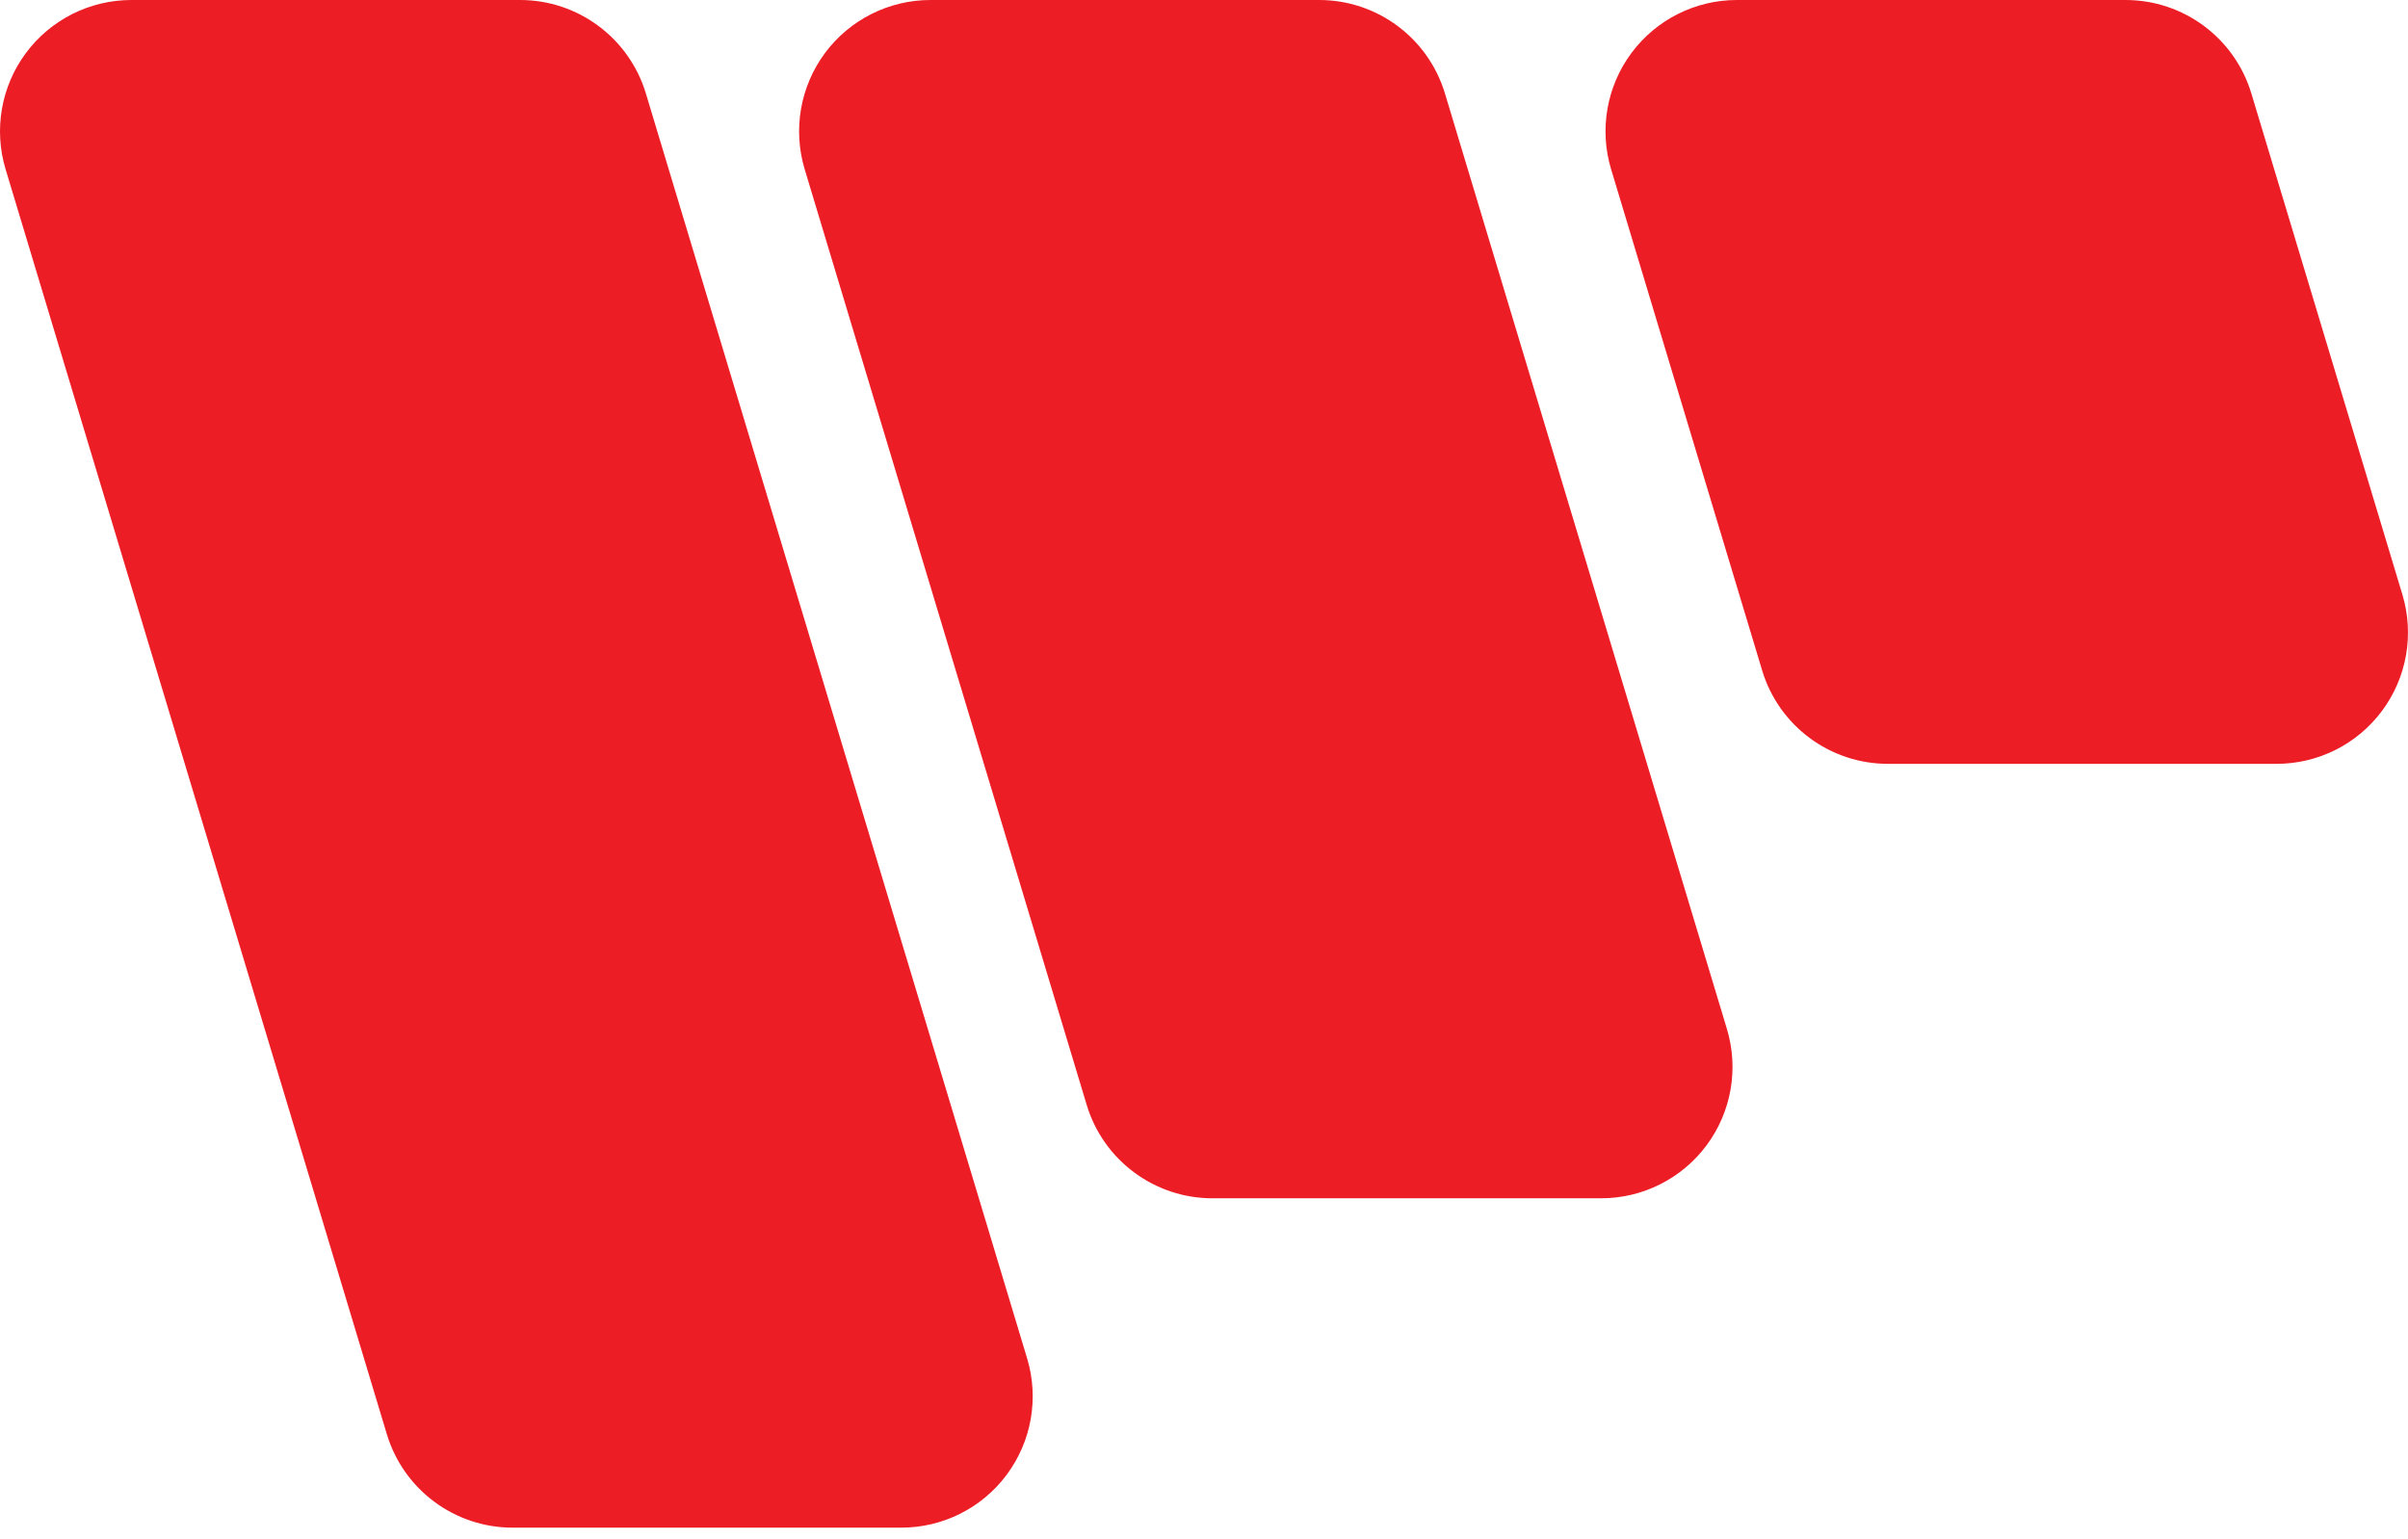 <svg width="97" height="62" viewBox="0 0 97 62" fill="none" xmlns="http://www.w3.org/2000/svg">
<path fill-rule="evenodd" clip-rule="evenodd" d="M26.017 3.765C25.343 1.53 23.284 0 20.95 0C16.843 0 10.31 0 5.292 0C3.618 0 2.043 0.792 1.044 2.136C0.046 3.479 -0.258 5.216 0.225 6.818C4.137 19.799 12.536 47.667 15.583 57.78C16.257 60.016 18.316 61.545 20.65 61.545C24.758 61.545 31.29 61.545 36.308 61.545C37.981 61.545 39.557 60.754 40.555 59.41C41.554 58.066 41.858 56.33 41.375 54.727C37.462 41.746 29.064 13.878 26.017 3.765Z" fill="#ED1D25"/>
<path fill-rule="evenodd" clip-rule="evenodd" d="M58.206 3.765C57.532 1.53 55.474 0 53.139 0C49.032 0 42.499 0 37.481 0C35.807 0 34.232 0.792 33.233 2.136C32.236 3.479 31.932 5.216 32.414 6.818C35.525 17.142 41.327 36.393 43.774 44.511C44.447 46.746 46.506 48.276 48.84 48.276C52.948 48.276 59.48 48.276 64.498 48.276C66.172 48.276 67.747 47.484 68.746 46.14C69.744 44.797 70.048 43.06 69.565 41.457C66.454 31.134 60.652 11.883 58.206 3.765Z" fill="#ED1D25"/>
<path fill-rule="evenodd" clip-rule="evenodd" d="M90.69 3.765C90.016 1.53 87.958 0 85.623 0C81.516 0 74.984 0 69.965 0C68.291 0 66.716 0.792 65.718 2.136C64.72 3.479 64.416 5.216 64.899 6.818C66.773 13.036 69.472 21.994 70.983 27.008C71.656 29.243 73.716 30.773 76.049 30.773C80.157 30.773 86.689 30.773 91.708 30.773C93.382 30.773 94.957 29.981 95.955 28.637C96.954 27.294 97.257 25.557 96.774 23.954C94.901 17.737 92.201 8.778 90.69 3.765Z" fill="#ED1D25"/>
</svg>










